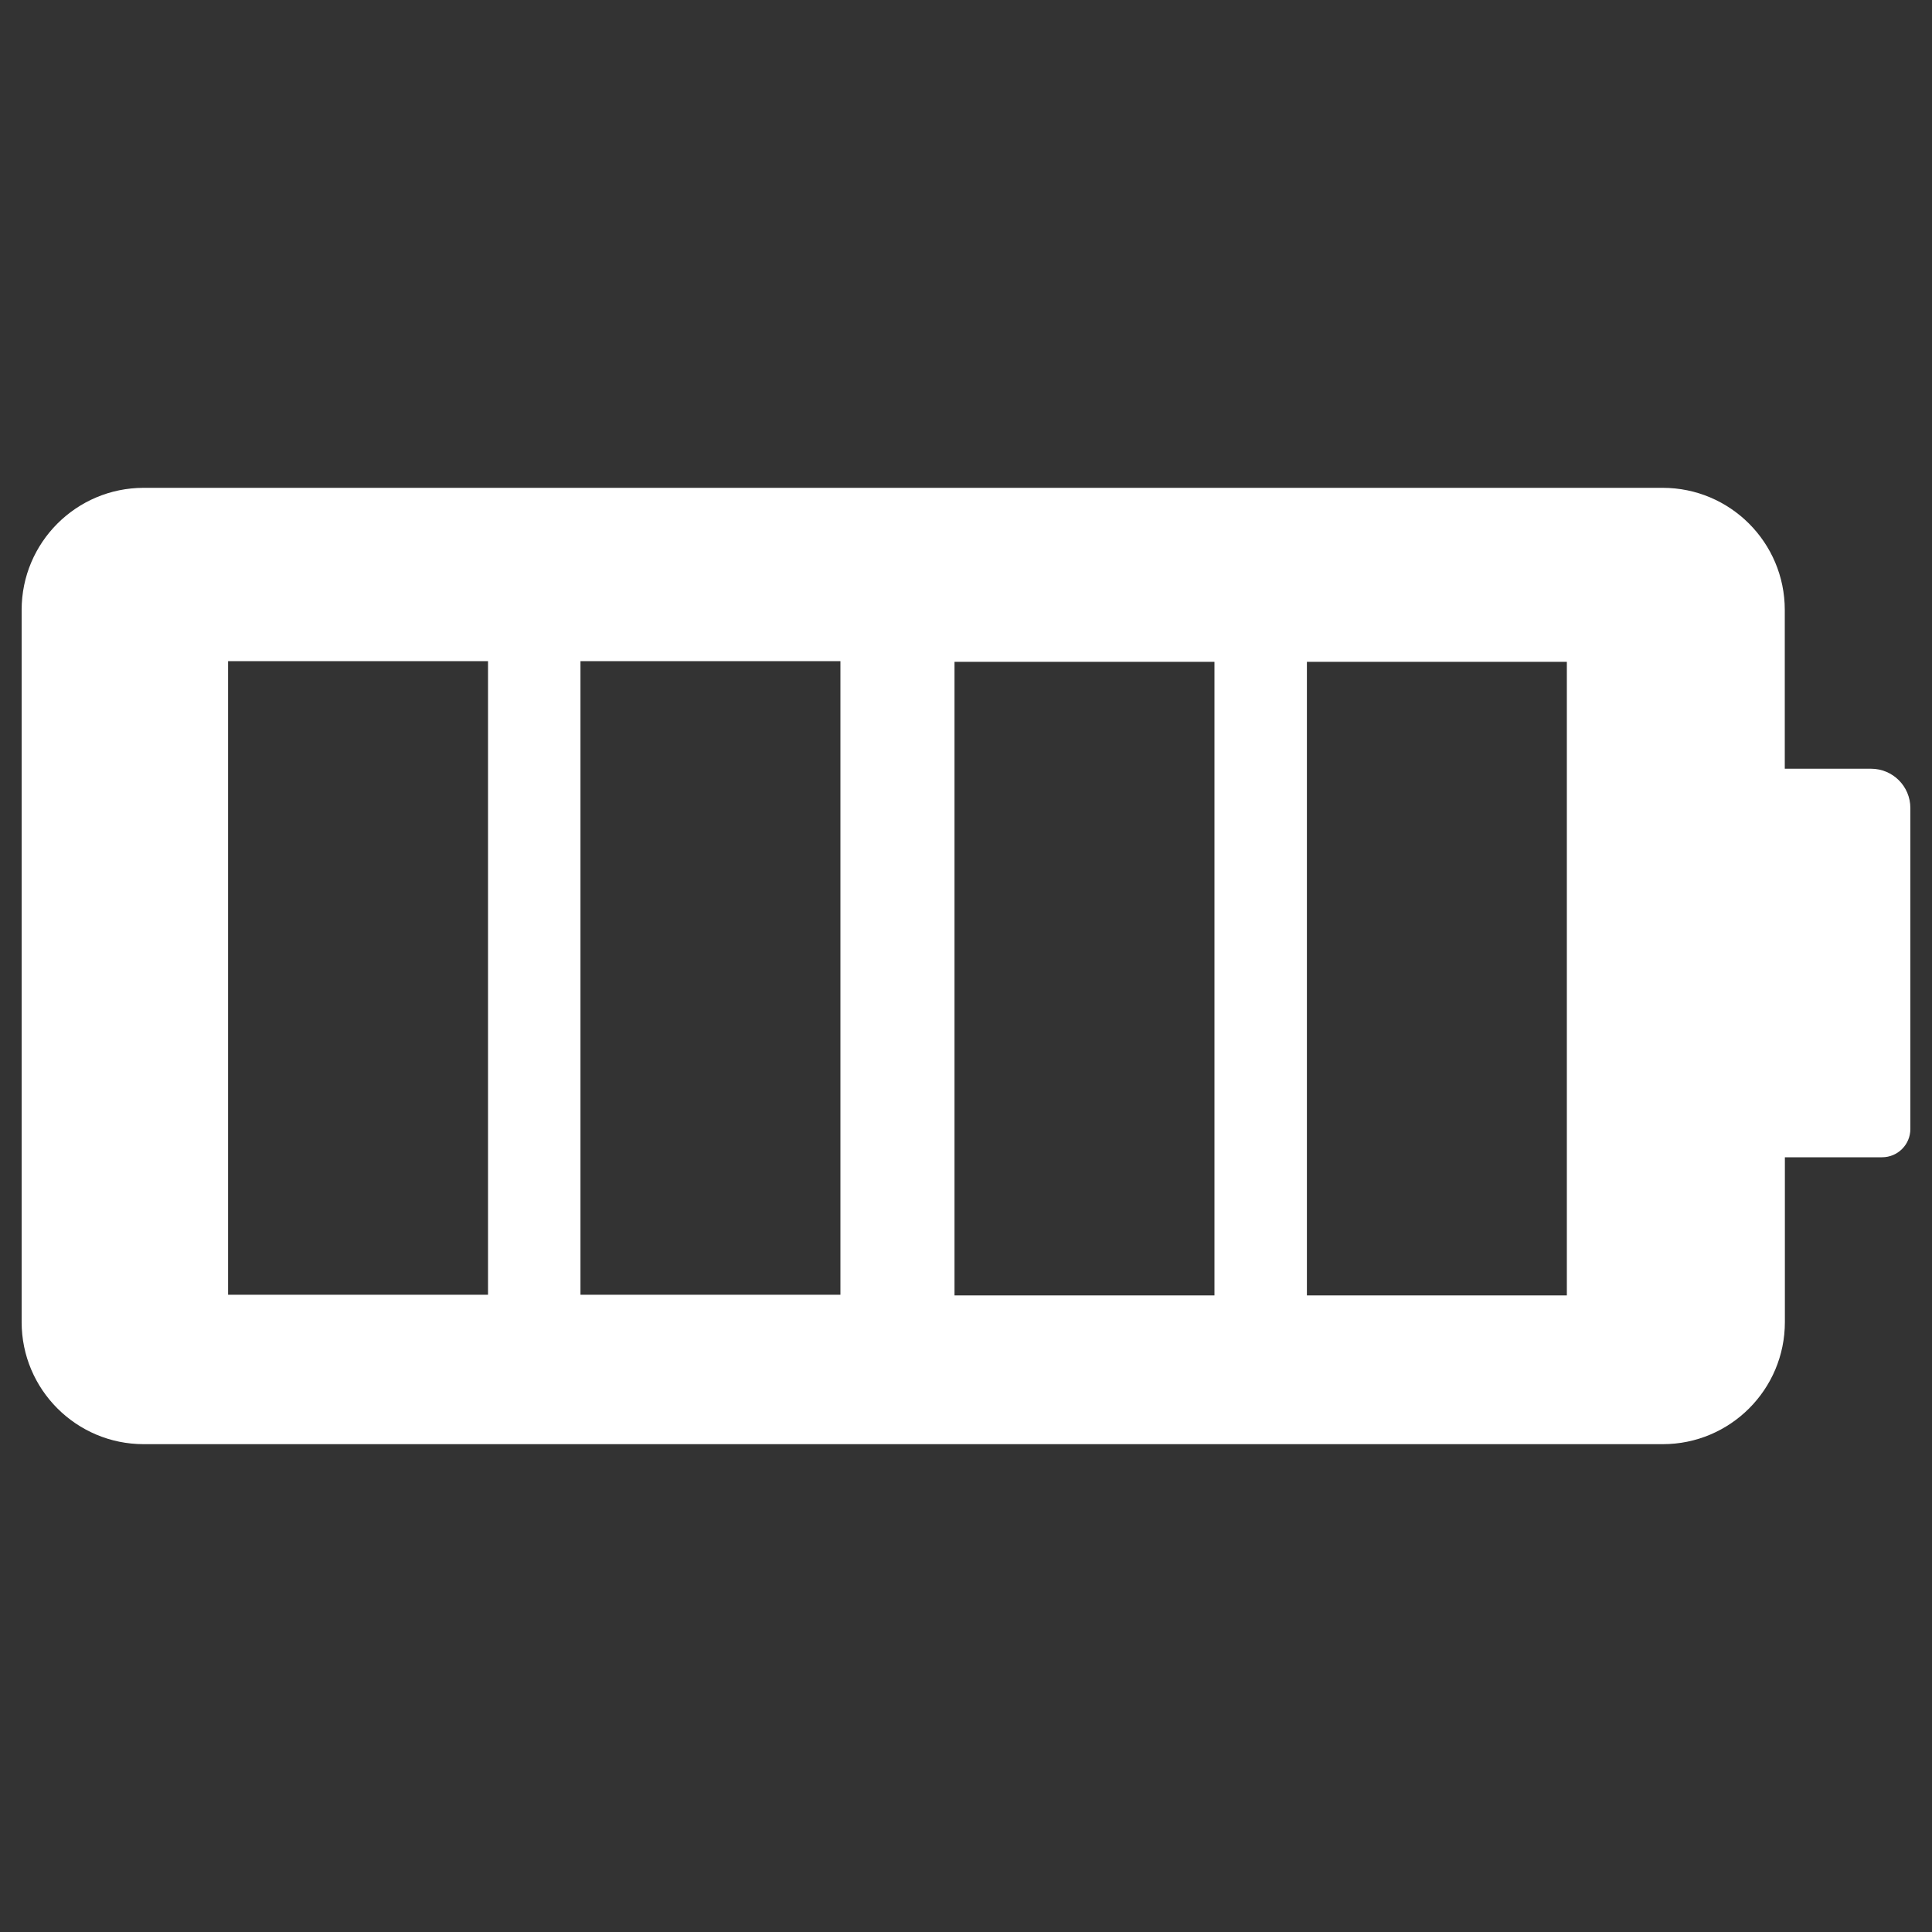 <?xml version="1.0" encoding="UTF-8"?><svg id="Layer_1" xmlns="http://www.w3.org/2000/svg" viewBox="0 0 200 200"><rect x="0" y="0" width="200" height="200" fill="#333333" stroke="none"/><defs><style>.cls-1{fill:#fff;stroke-width:0px;}</style></defs><path class="cls-1" d="M193.69,79.58h-8.93v-16.44c0-6.98-5.66-12.64-12.64-12.64H14.88c-6.98,0-12.64,5.66-12.64,12.64v73.72c0,6.98,5.66,12.64,12.64,12.64h157.25c6.98,0,12.64-5.66,12.64-12.64v-17.06h10.06c1.62,0,2.93-1.31,2.93-2.93v-33.22c0-2.25-1.82-4.07-4.07-4.07ZM50.52,134.03h-26.91v-65.59h26.91v65.59ZM87,134.03h-26.91v-65.59h26.91v65.59ZM125.72,134.1h-26.91v-65.59h26.91v65.59ZM162.2,134.1h-26.91v-65.59h26.91v65.59Z"/></svg>